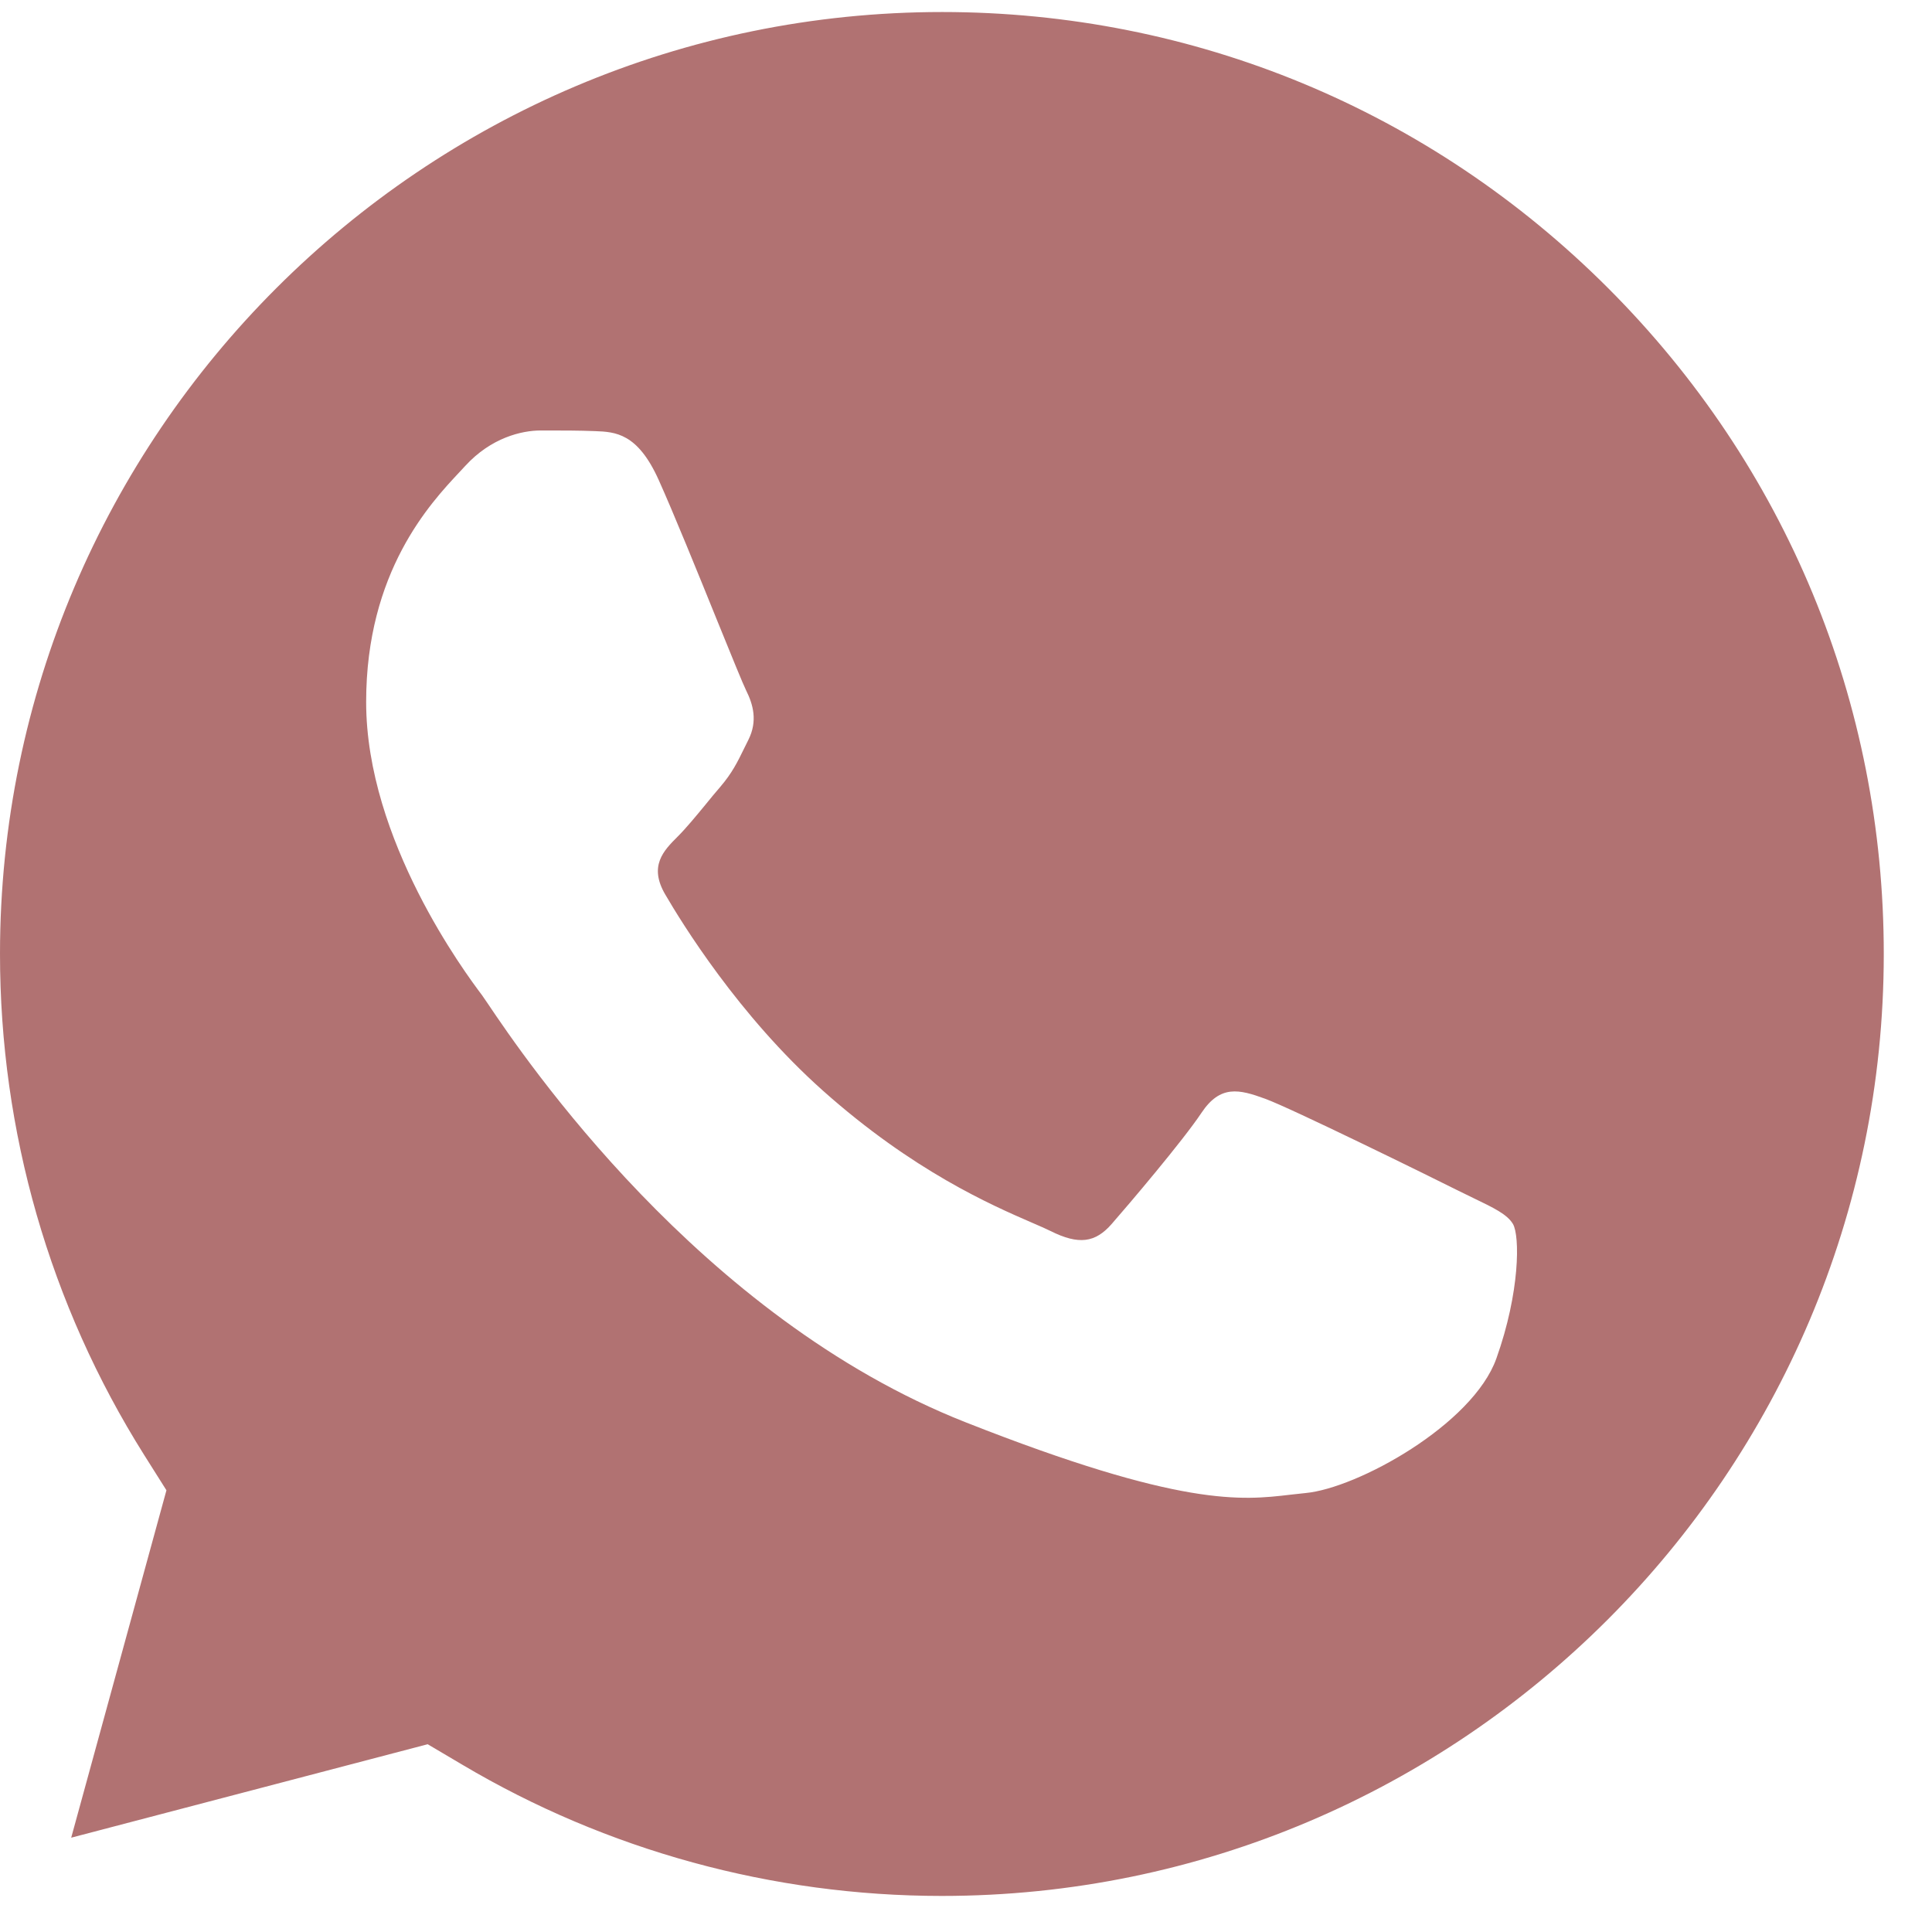 <?xml version="1.0" encoding="UTF-8"?> <svg xmlns="http://www.w3.org/2000/svg" width="27" height="27" viewBox="0 0 27 27" fill="none"><path fill-rule="evenodd" clip-rule="evenodd" d="M0 13.326C0.003 6.071 5.907 0.168 13.168 0.168C16.684 0.169 19.989 1.54 22.474 4.027C24.96 6.514 26.328 9.82 26.326 13.337C26.323 20.593 20.419 26.496 13.163 26.496H13.158C10.796 26.495 8.479 25.86 6.459 24.661L5.977 24.376L0.995 25.682L2.326 20.827L2.012 20.329C0.695 18.234 -0.001 15.812 0 13.326ZM8.316 6.025C8.598 6.036 8.91 6.05 9.206 6.709C9.409 7.16 9.751 8.001 10.022 8.671C10.222 9.163 10.384 9.562 10.426 9.646C10.525 9.844 10.591 10.075 10.459 10.339C10.44 10.378 10.421 10.415 10.404 10.45C10.305 10.653 10.232 10.802 10.064 10.999C9.997 11.076 9.928 11.16 9.86 11.244C9.724 11.409 9.588 11.574 9.47 11.692C9.272 11.889 9.065 12.103 9.296 12.499C9.527 12.895 10.321 14.191 11.498 15.24C12.761 16.366 13.859 16.843 14.417 17.085C14.526 17.132 14.615 17.171 14.68 17.203C15.076 17.401 15.307 17.368 15.537 17.104C15.768 16.84 16.526 15.949 16.79 15.553C17.054 15.157 17.318 15.223 17.68 15.355C18.043 15.487 19.989 16.444 20.384 16.642C20.462 16.681 20.534 16.716 20.601 16.748C20.877 16.881 21.063 16.971 21.143 17.104C21.242 17.27 21.242 18.061 20.912 18.985C20.583 19.909 18.967 20.801 18.241 20.866C18.172 20.873 18.102 20.881 18.03 20.889C17.36 20.968 16.514 21.068 13.493 19.876C9.775 18.41 7.323 14.777 6.818 14.027C6.776 13.965 6.748 13.923 6.733 13.903L6.728 13.897C6.513 13.61 5.117 11.743 5.117 9.811C5.117 7.989 6.013 7.033 6.425 6.594C6.453 6.564 6.479 6.536 6.502 6.511C6.865 6.115 7.293 6.016 7.557 6.016C7.572 6.016 7.586 6.016 7.6 6.016C7.85 6.016 8.098 6.016 8.316 6.025Z" fill="#B17272"></path></svg> 